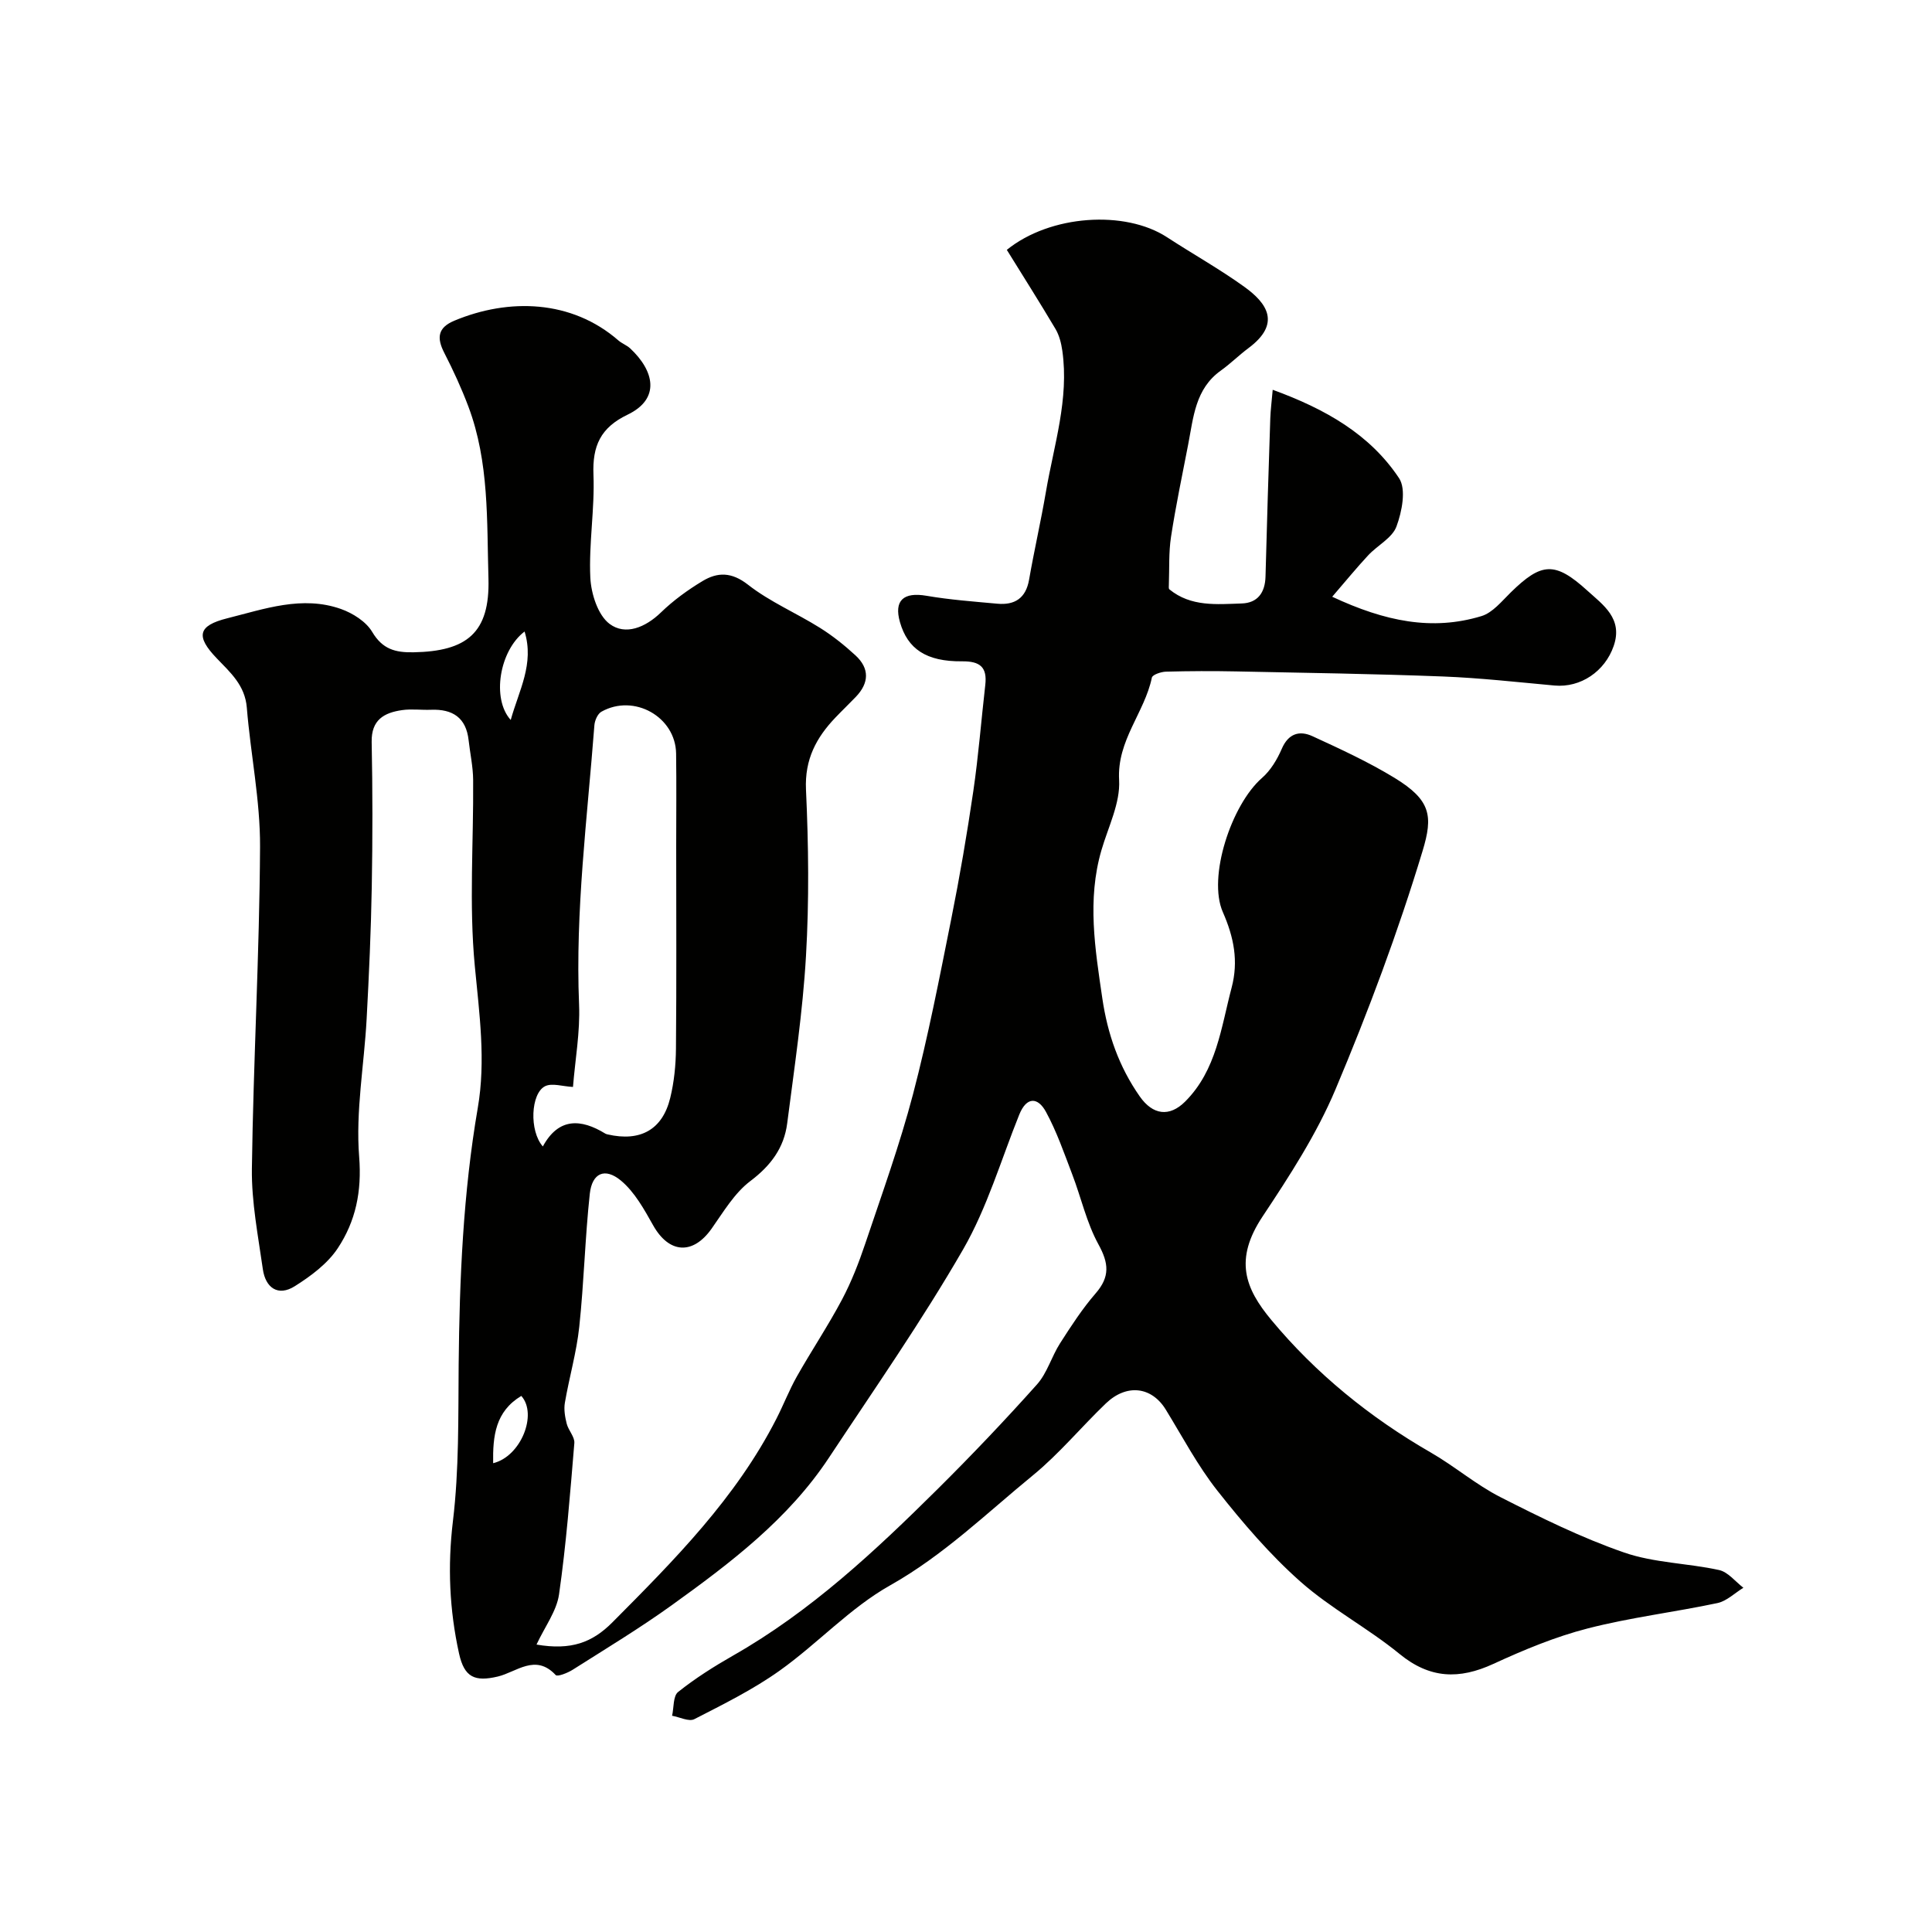 <svg enable-background="new 0 0 400 400" viewBox="0 0 400 400" xmlns="http://www.w3.org/2000/svg"><path d="m111.08 340.49c7.18 1.23 11.55-.42 15.71-4.6 12.81-12.88 25.57-25.72 33.95-42.14 1.48-2.89 2.65-5.94 4.24-8.76 3.03-5.36 6.47-10.5 9.35-15.93 1.95-3.68 3.48-7.62 4.81-11.57 3.45-10.26 7.14-20.48 9.89-30.94 3.13-11.95 5.48-24.12 7.91-36.25 1.76-8.78 3.27-17.62 4.57-26.48 1.07-7.3 1.64-14.66 2.48-21.99.43-3.7-1.07-4.95-4.81-4.91-7.43.07-11.26-2.57-12.85-8.1-1.29-4.5.73-6.29 5.49-5.47 4.84.83 9.76 1.19 14.66 1.64 3.61.33 5.91-1.13 6.58-4.97 1.06-6.09 2.45-12.12 3.49-18.21 1.65-9.67 4.82-19.19 3.39-29.21-.22-1.54-.63-3.17-1.41-4.49-3.29-5.55-6.75-11-10.08-16.38 9.02-7.29 24.49-8.27 33.16-2.62 5.32 3.47 10.89 6.58 16.04 10.29 4.66 3.36 7.67 7.59.82 12.68-1.97 1.47-3.73 3.23-5.73 4.66-5.29 3.78-5.65 9.68-6.74 15.28-1.23 6.36-2.57 12.71-3.55 19.11-.5 3.25-.33 6.61-.45 9.92-.01.33-.07.82.11.97 4.46 3.65 9.81 3.09 14.99 2.92 3.27-.11 4.82-2.23 4.91-5.56.28-10.93.63-21.85.99-32.78.06-1.73.29-3.45.5-5.9 10.94 3.99 20.12 9.22 26.16 18.3 1.52 2.29.6 6.94-.54 10.01-.88 2.38-3.94 3.9-5.86 5.97-2.37 2.55-4.58 5.25-7.44 8.57 10.96 5.12 20.7 7.1 30.89 4.01 2.32-.7 4.21-3.08 6.08-4.91 6.35-6.22 9.14-6.47 15.86-.36 3.26 2.96 7.42 5.77 5.44 11.47-1.82 5.25-6.84 8.66-12.25 8.17-7.68-.7-15.37-1.57-23.07-1.87-14.26-.55-28.53-.76-42.8-1.05-4.86-.1-9.72-.08-14.58.05-1.02.03-2.79.63-2.91 1.24-1.51 7.27-7.25 12.97-6.78 21.2.27 4.77-2.27 9.73-3.67 14.56-2.97 10.24-1.31 20.37.19 30.61 1.09 7.44 3.46 14.2 7.76 20.34 2.68 3.83 6.12 4.33 9.4 1.05 6.5-6.5 7.43-15.32 9.62-23.6 1.44-5.46.47-10.4-1.82-15.61-3.2-7.25 1.79-22.28 8.1-27.78 1.78-1.55 3.14-3.82 4.09-6.02 1.37-3.2 3.68-3.86 6.36-2.63 5.77 2.65 11.58 5.33 16.98 8.62 7.57 4.62 8.01 7.91 5.82 15.14-5.07 16.76-11.24 33.25-18.04 49.39-3.9 9.25-9.5 17.88-15.08 26.28-5.96 8.96-3.63 14.9 1.8 21.43 9.2 11.08 20.42 20.2 33.04 27.46 4.93 2.84 9.34 6.65 14.39 9.22 8.34 4.24 16.8 8.42 25.61 11.47 6.22 2.16 13.16 2.2 19.67 3.63 1.86.41 3.37 2.4 5.03 3.67-1.79 1.09-3.45 2.76-5.38 3.17-8.92 1.89-18.04 2.98-26.85 5.25-6.7 1.72-13.21 4.43-19.51 7.33-7.09 3.27-13.16 3.1-19.45-2.05-6.55-5.36-14.22-9.39-20.53-14.98-6.32-5.6-11.91-12.14-17.16-18.79-4.1-5.19-7.23-11.15-10.71-16.82-2.91-4.74-8.07-5.42-12.4-1.28-5.11 4.9-9.67 10.44-15.12 14.9-9.6 7.86-18.47 16.53-29.53 22.76-8.32 4.68-15.05 12.09-22.91 17.68-5.49 3.91-11.62 6.94-17.64 10.03-1.12.58-3.05-.43-4.61-.7.38-1.68.19-4.08 1.24-4.92 3.55-2.83 7.44-5.29 11.4-7.55 16.04-9.13 29.36-21.6 42.34-34.47 7.06-7.01 13.93-14.23 20.56-21.65 2.12-2.37 3.02-5.77 4.78-8.52 2.28-3.56 4.61-7.16 7.37-10.34 3-3.45 2.73-6.25.57-10.17-2.45-4.47-3.57-9.66-5.42-14.48-1.67-4.37-3.21-8.85-5.44-12.94-1.64-3.02-3.98-3.23-5.52.57-3.77 9.36-6.64 19.26-11.63 27.92-8.54 14.8-18.35 28.87-27.79 43.14-8.41 12.72-20.38 21.78-32.54 30.53-6.61 4.75-13.6 8.98-20.48 13.34-1.05.67-3.17 1.51-3.54 1.11-4.19-4.51-8.13-.6-11.99.31-4.76 1.12-6.93.18-8.02-4.77-1.99-9.04-2.39-18.04-1.27-27.38 1.29-10.69 1.09-21.57 1.19-32.38.17-17.83.93-35.58 3.96-53.21 1.69-9.79.32-19.53-.62-29.4-1.21-12.72-.24-25.64-.34-38.47-.02-2.76-.63-5.5-.94-8.26-.52-4.67-3.32-6.46-7.77-6.29-2 .08-4.03-.21-5.99.07-3.72.53-6.4 2-6.31 6.6.2 10 .2 20 .02 30-.16 9.1-.57 18.21-1.06 27.3-.51 9.54-2.3 19.16-1.55 28.58.57 7.21-.73 13.34-4.42 18.92-2.12 3.21-5.57 5.77-8.9 7.87-3.48 2.2-6.07.33-6.62-3.51-.98-6.92-2.36-13.9-2.27-20.83.3-22.21 1.57-44.4 1.69-66.61.05-9.61-1.96-19.21-2.74-28.84-.38-4.62-3.39-7.25-6.23-10.21-4.36-4.54-3.93-6.75 2.18-8.28 7.7-1.93 15.51-4.76 23.53-1.93 2.46.87 5.21 2.61 6.48 4.75 2.13 3.59 4.78 4.29 8.56 4.22 11-.2 15.83-3.99 15.51-15.27-.35-12.02.17-24.08-4.15-35.59-1.43-3.8-3.14-7.52-5-11.14-1.58-3.09-1.38-5.21 2.1-6.66 11.25-4.69 24.24-4.36 33.96 4.1.73.63 1.71.98 2.42 1.63 4.99 4.65 6.35 10.44-.54 13.74-5.58 2.68-7.29 6.45-7.05 12.43.28 7.08-.98 14.22-.65 21.29.16 3.35 1.57 7.79 4 9.6 3.26 2.43 7.4.74 10.62-2.38 2.56-2.48 5.53-4.64 8.6-6.49 3.12-1.88 6.02-1.92 9.43.75 4.52 3.54 9.99 5.85 14.9 8.93 2.62 1.64 5.08 3.61 7.35 5.7 2.94 2.71 2.83 5.71.07 8.59-1.38 1.44-2.83 2.82-4.21 4.27-3.98 4.16-6.39 8.66-6.11 14.91.53 11.48.67 23.02 0 34.48-.67 11.59-2.41 23.12-3.89 34.64-.65 5.06-3.39 8.75-7.62 11.94-3.29 2.48-5.58 6.39-8.03 9.86-3.88 5.49-8.81 5.17-12.11-.7-1.86-3.31-3.83-6.89-6.66-9.25-3.34-2.77-5.98-1.56-6.45 2.73-.99 9.15-1.2 18.38-2.18 27.54-.56 5.29-2.08 10.47-2.98 15.73-.24 1.39.03 2.94.38 4.33s1.69 2.74 1.58 4.02c-.87 10.47-1.68 20.95-3.17 31.34-.51 3.46-2.92 6.64-4.66 10.37zm7.55-115.45c-2.12-.1-4.33-.87-5.78-.15-2.97 1.49-3.31 9.25-.46 12.47 3.25-5.99 7.87-5.77 12.95-2.65.14.08.31.12.47.16 6.75 1.55 11.34-.96 12.95-7.54.81-3.31 1.16-6.81 1.19-10.23.13-14 .05-28.01.05-42.02 0-6.36.07-12.71-.02-19.07-.11-7.6-8.72-12.45-15.46-8.66-.79.44-1.39 1.83-1.46 2.83-1.47 19.24-3.97 38.41-3.17 57.79.24 5.68-.81 11.41-1.26 17.07zm-12.89-75.98c1.7-6.13 4.92-11.61 2.87-18.31-5.21 3.94-6.86 13.93-2.87 18.31zm-3.64 153.88c5.75-1.39 9.24-10.15 5.83-13.93-5.37 3.22-5.92 8.29-5.83 13.93z" fill="#010100"/></svg>